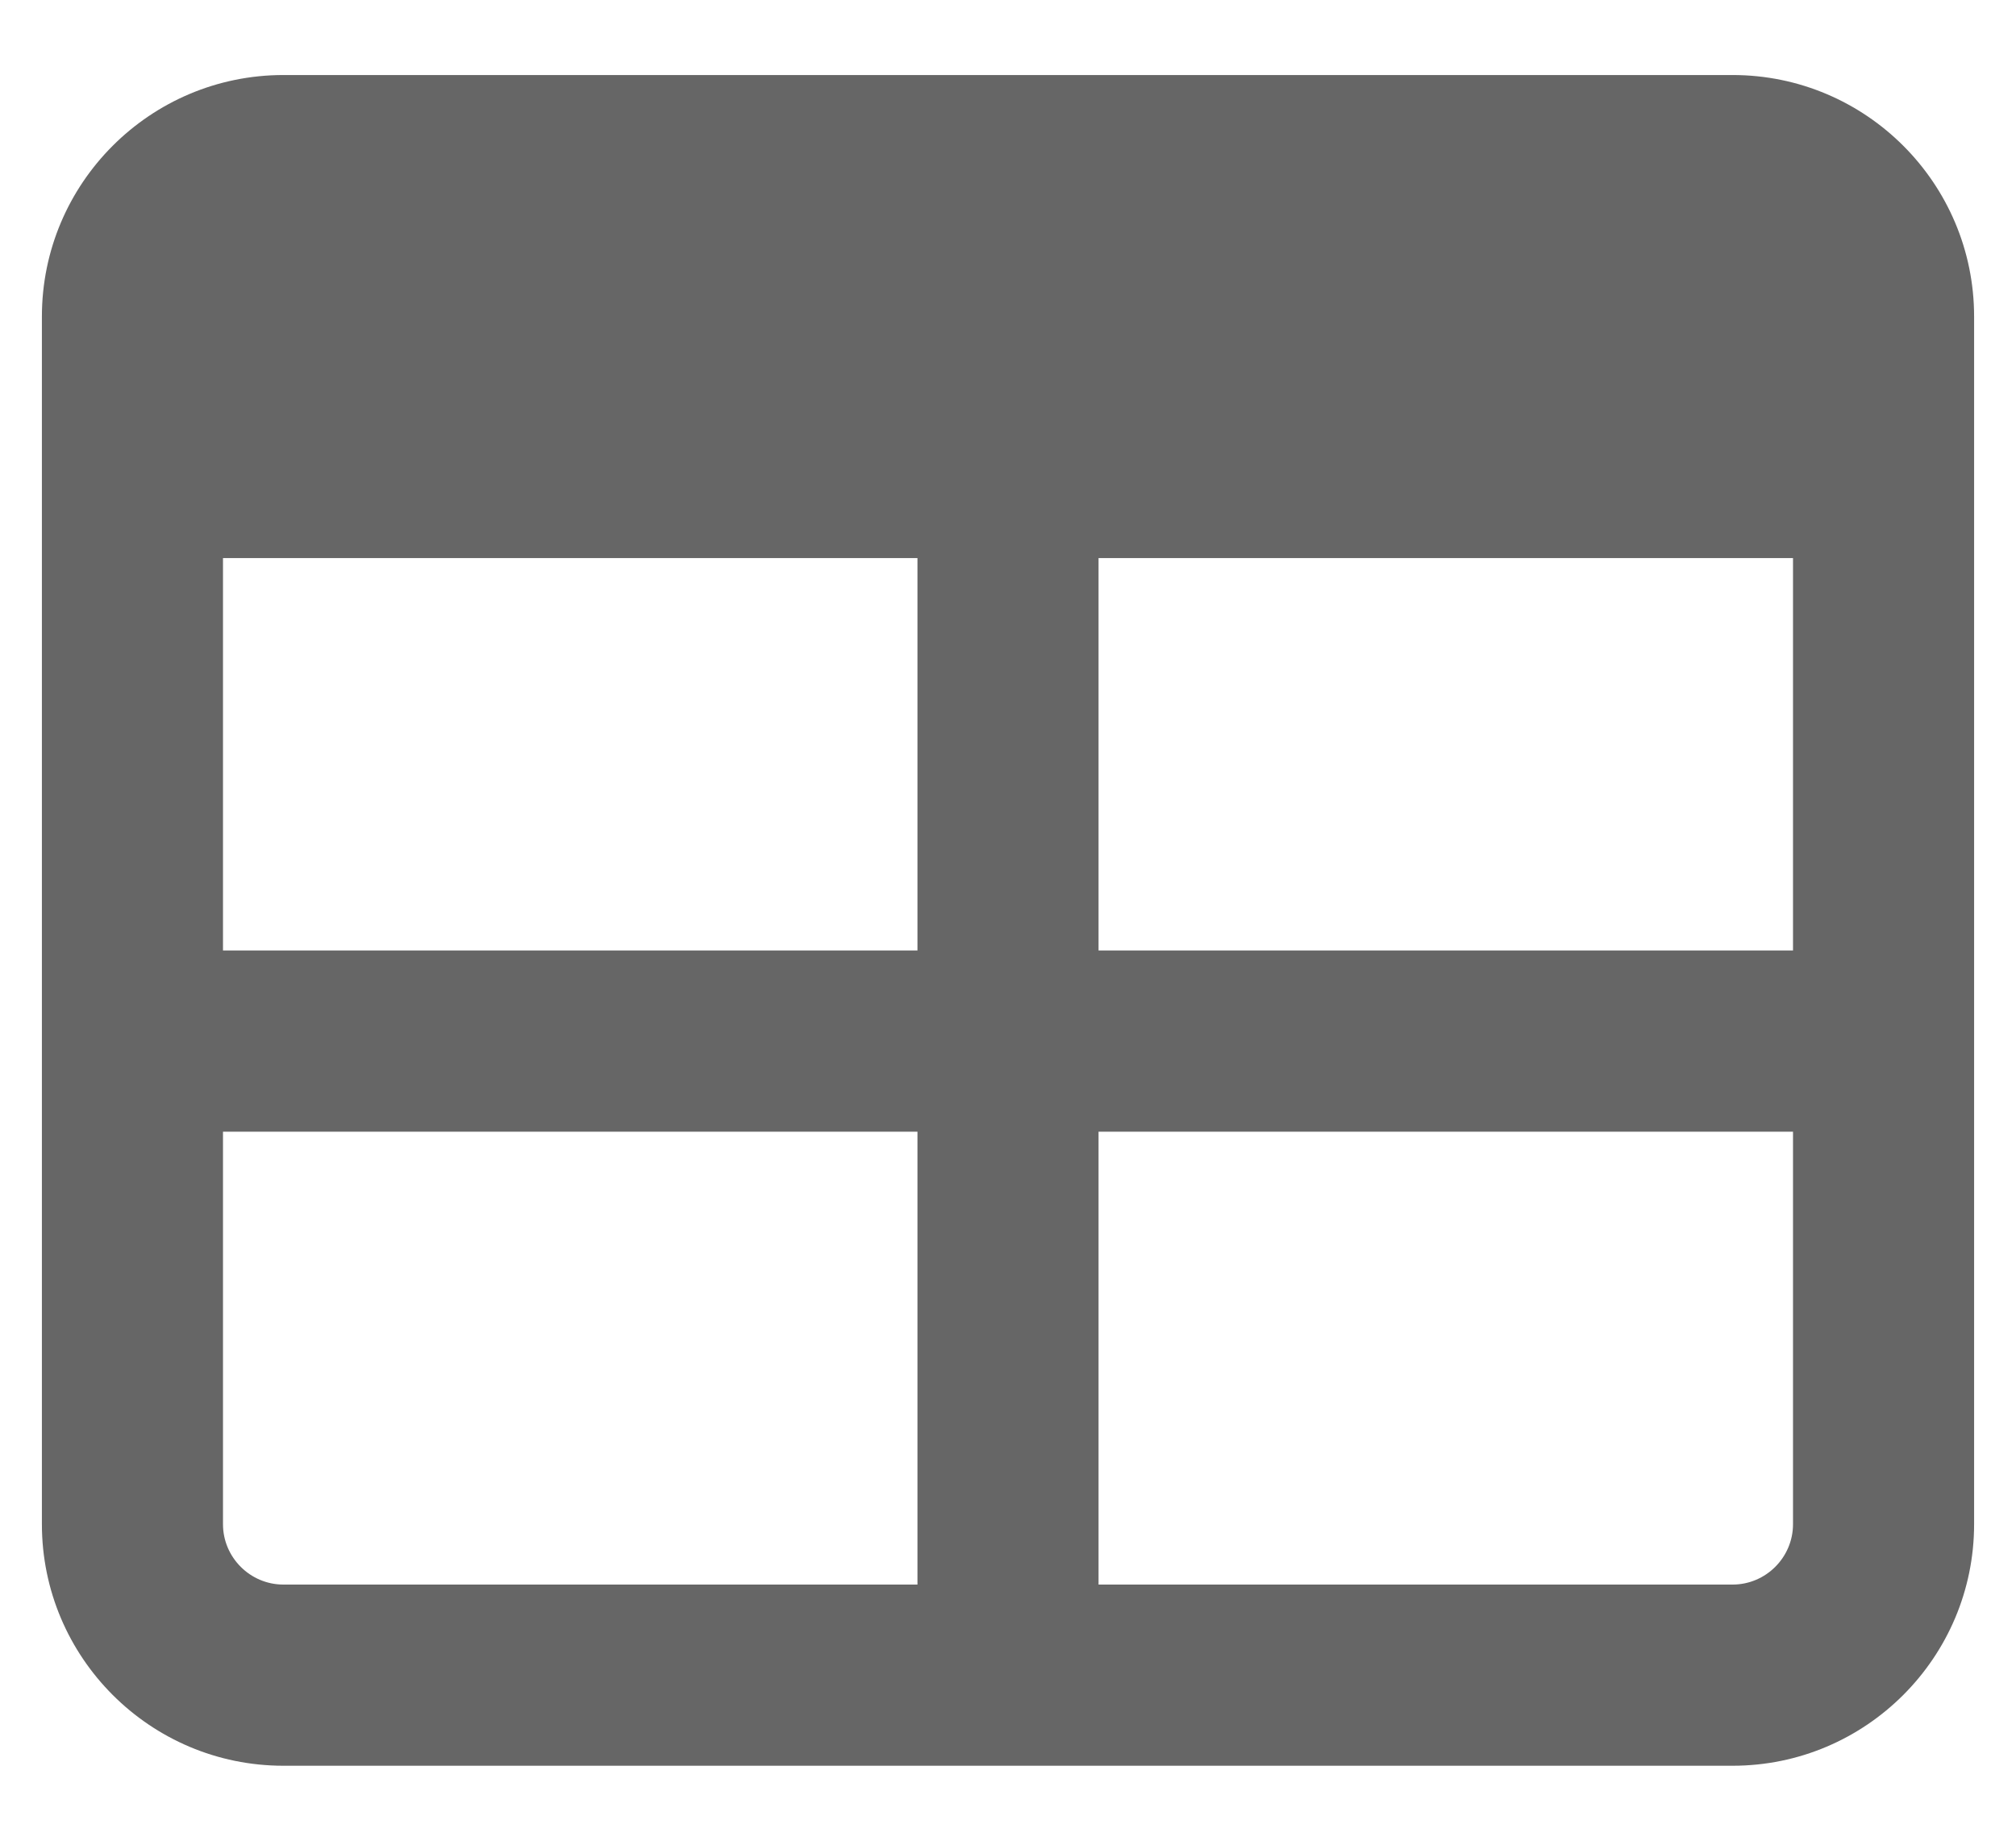<svg width="23" height="21" viewBox="0 0 23 21" fill="none" xmlns="http://www.w3.org/2000/svg">
<path d="M2.544 10.844V6.367H10.467V10.844H2.544ZM2.544 12.911H10.467V18.078H3.233C2.854 18.078 2.544 17.768 2.544 17.389V12.911ZM12.533 18.078V12.911H20.456V17.389C20.456 17.768 20.146 18.078 19.767 18.078H12.533ZM20.456 10.844H12.533V6.367H20.456V10.844ZM3.233 0.856C1.713 0.856 0.478 2.091 0.478 3.611V17.389C0.478 18.909 1.713 20.145 3.233 20.145H19.767C21.287 20.145 22.522 18.909 22.522 17.389V3.611C22.522 2.091 21.287 0.856 19.767 0.856H3.233Z" fill="#666666"/>
</svg>
